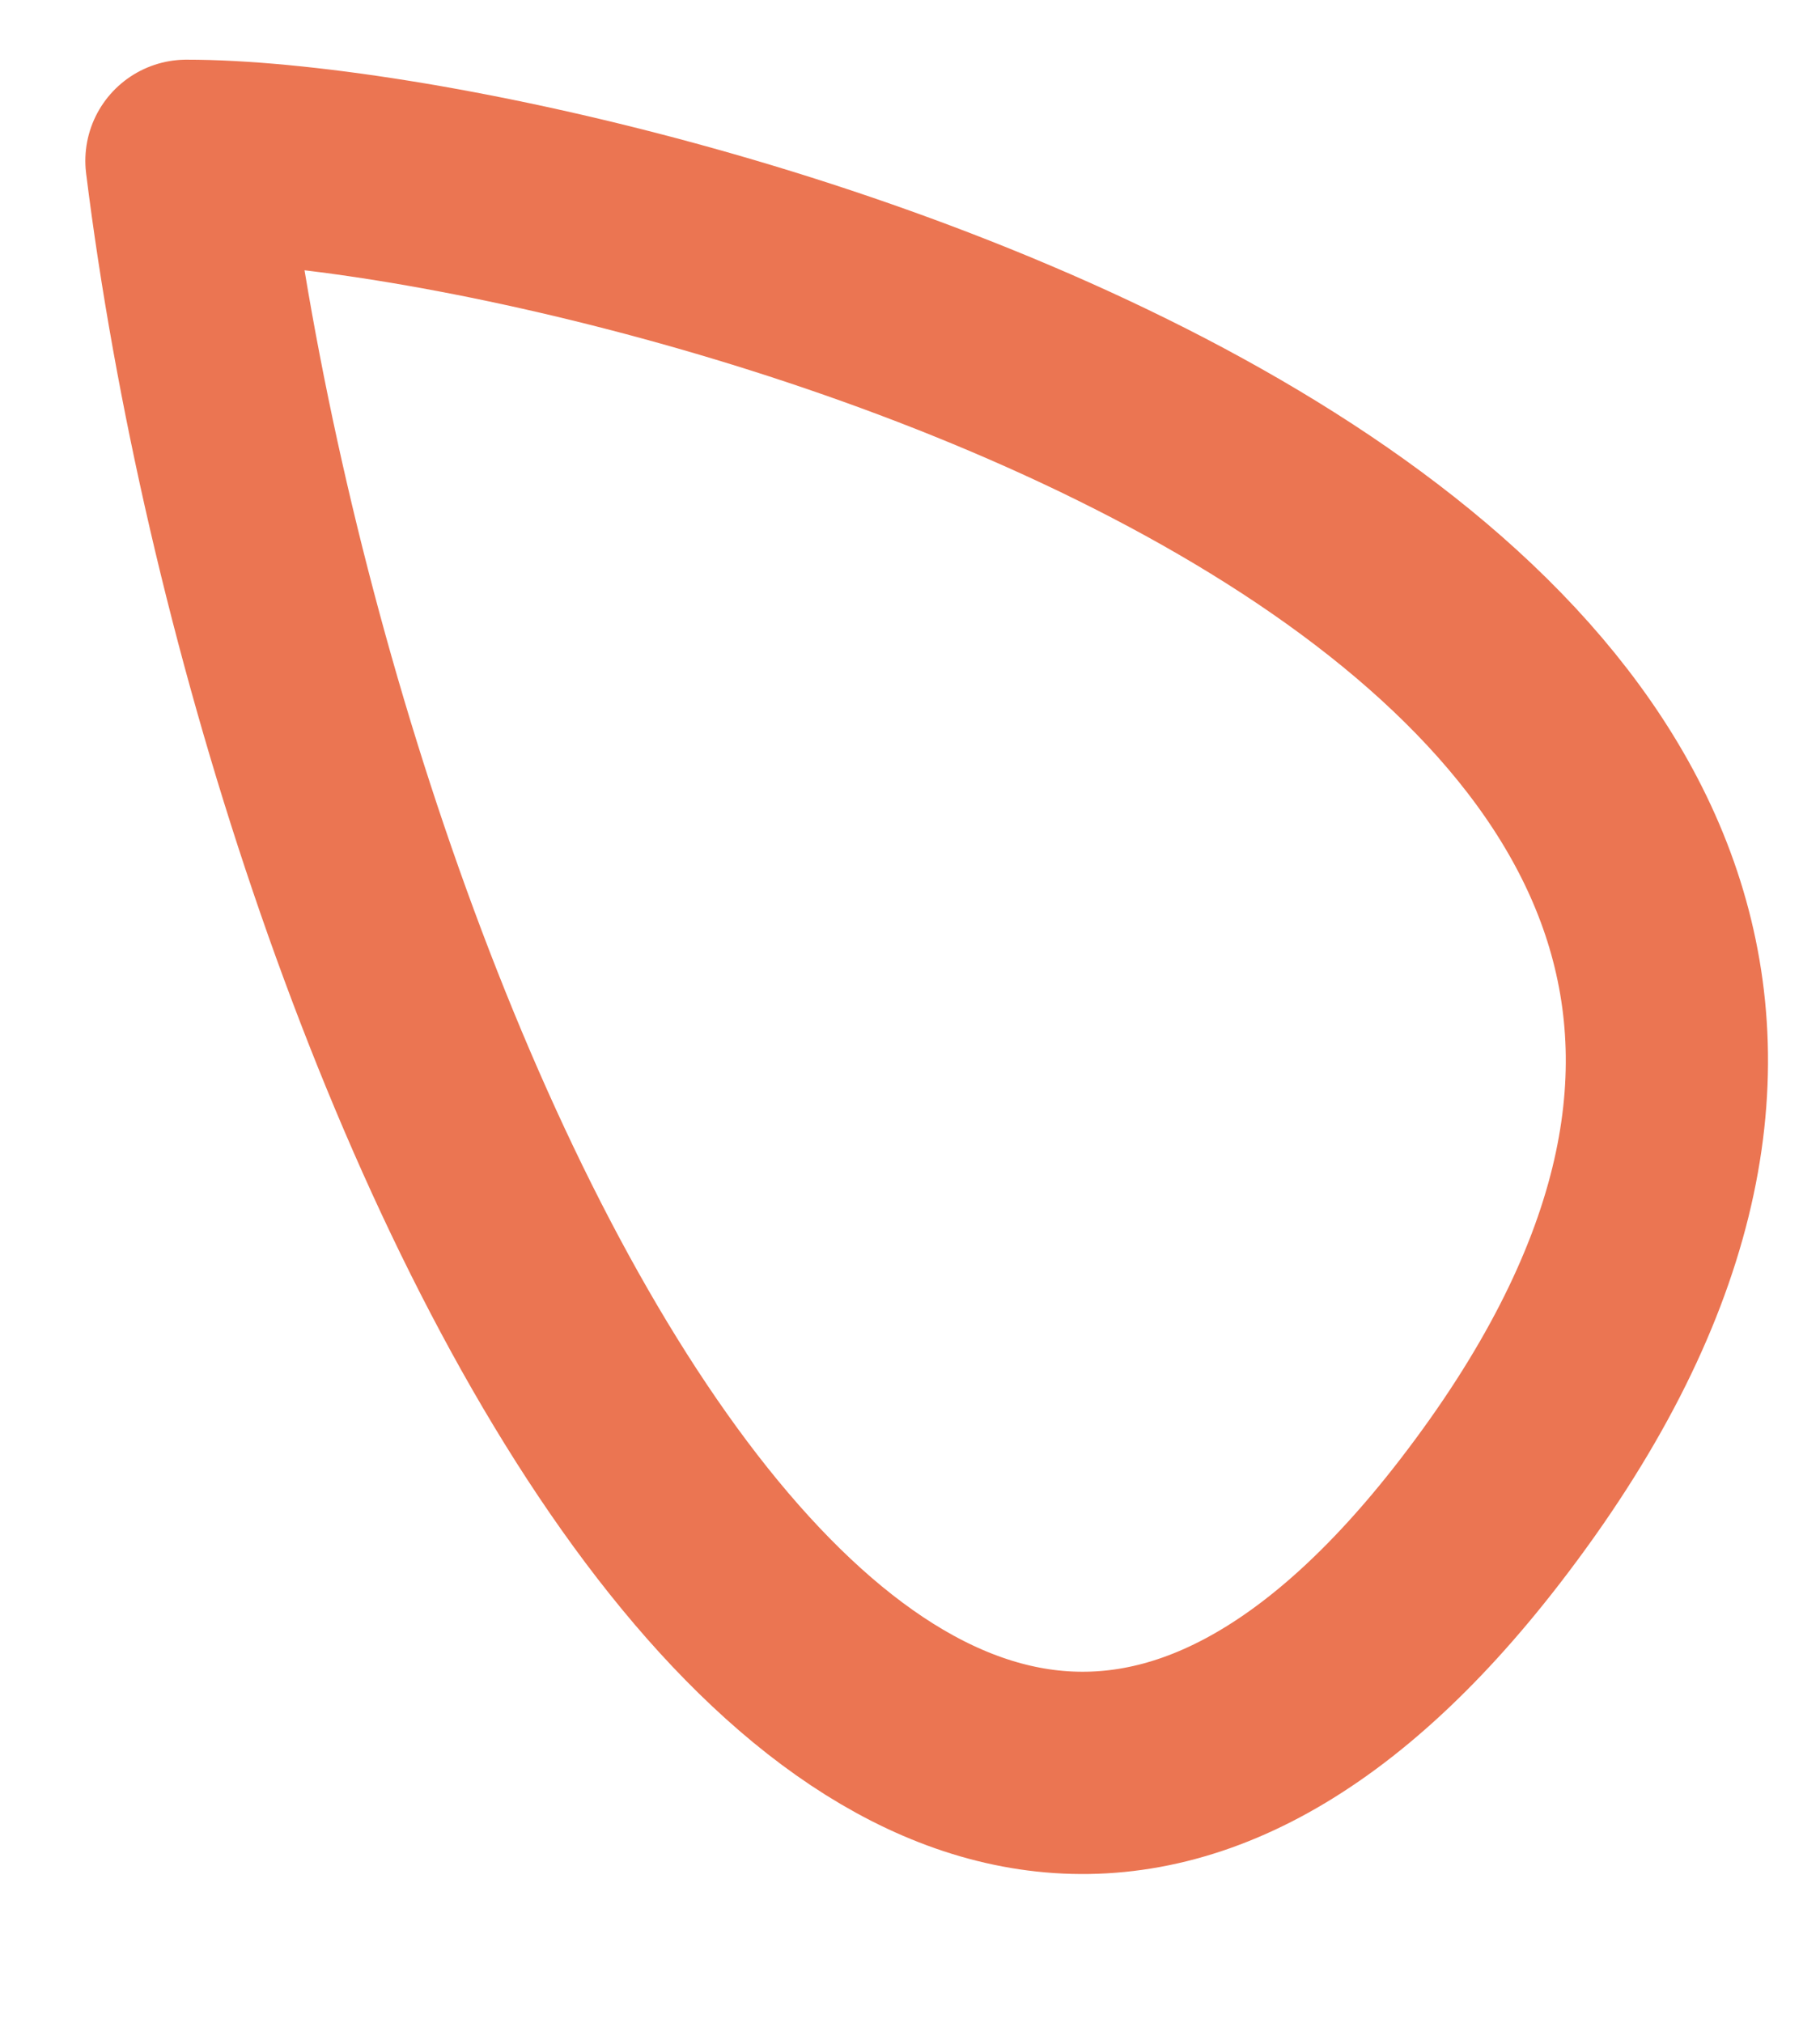 <svg width="9" height="10" viewBox="0 0 9 10" fill="none" xmlns="http://www.w3.org/2000/svg">
<path d="M0.922 0.795C3.004 0.795 10.915 2.86 7.318 7.522C4.283 11.456 1.467 5.176 0.922 0.795Z" stroke="#EB7552" stroke-linecap="square" stroke-linejoin="round"/>
</svg>
